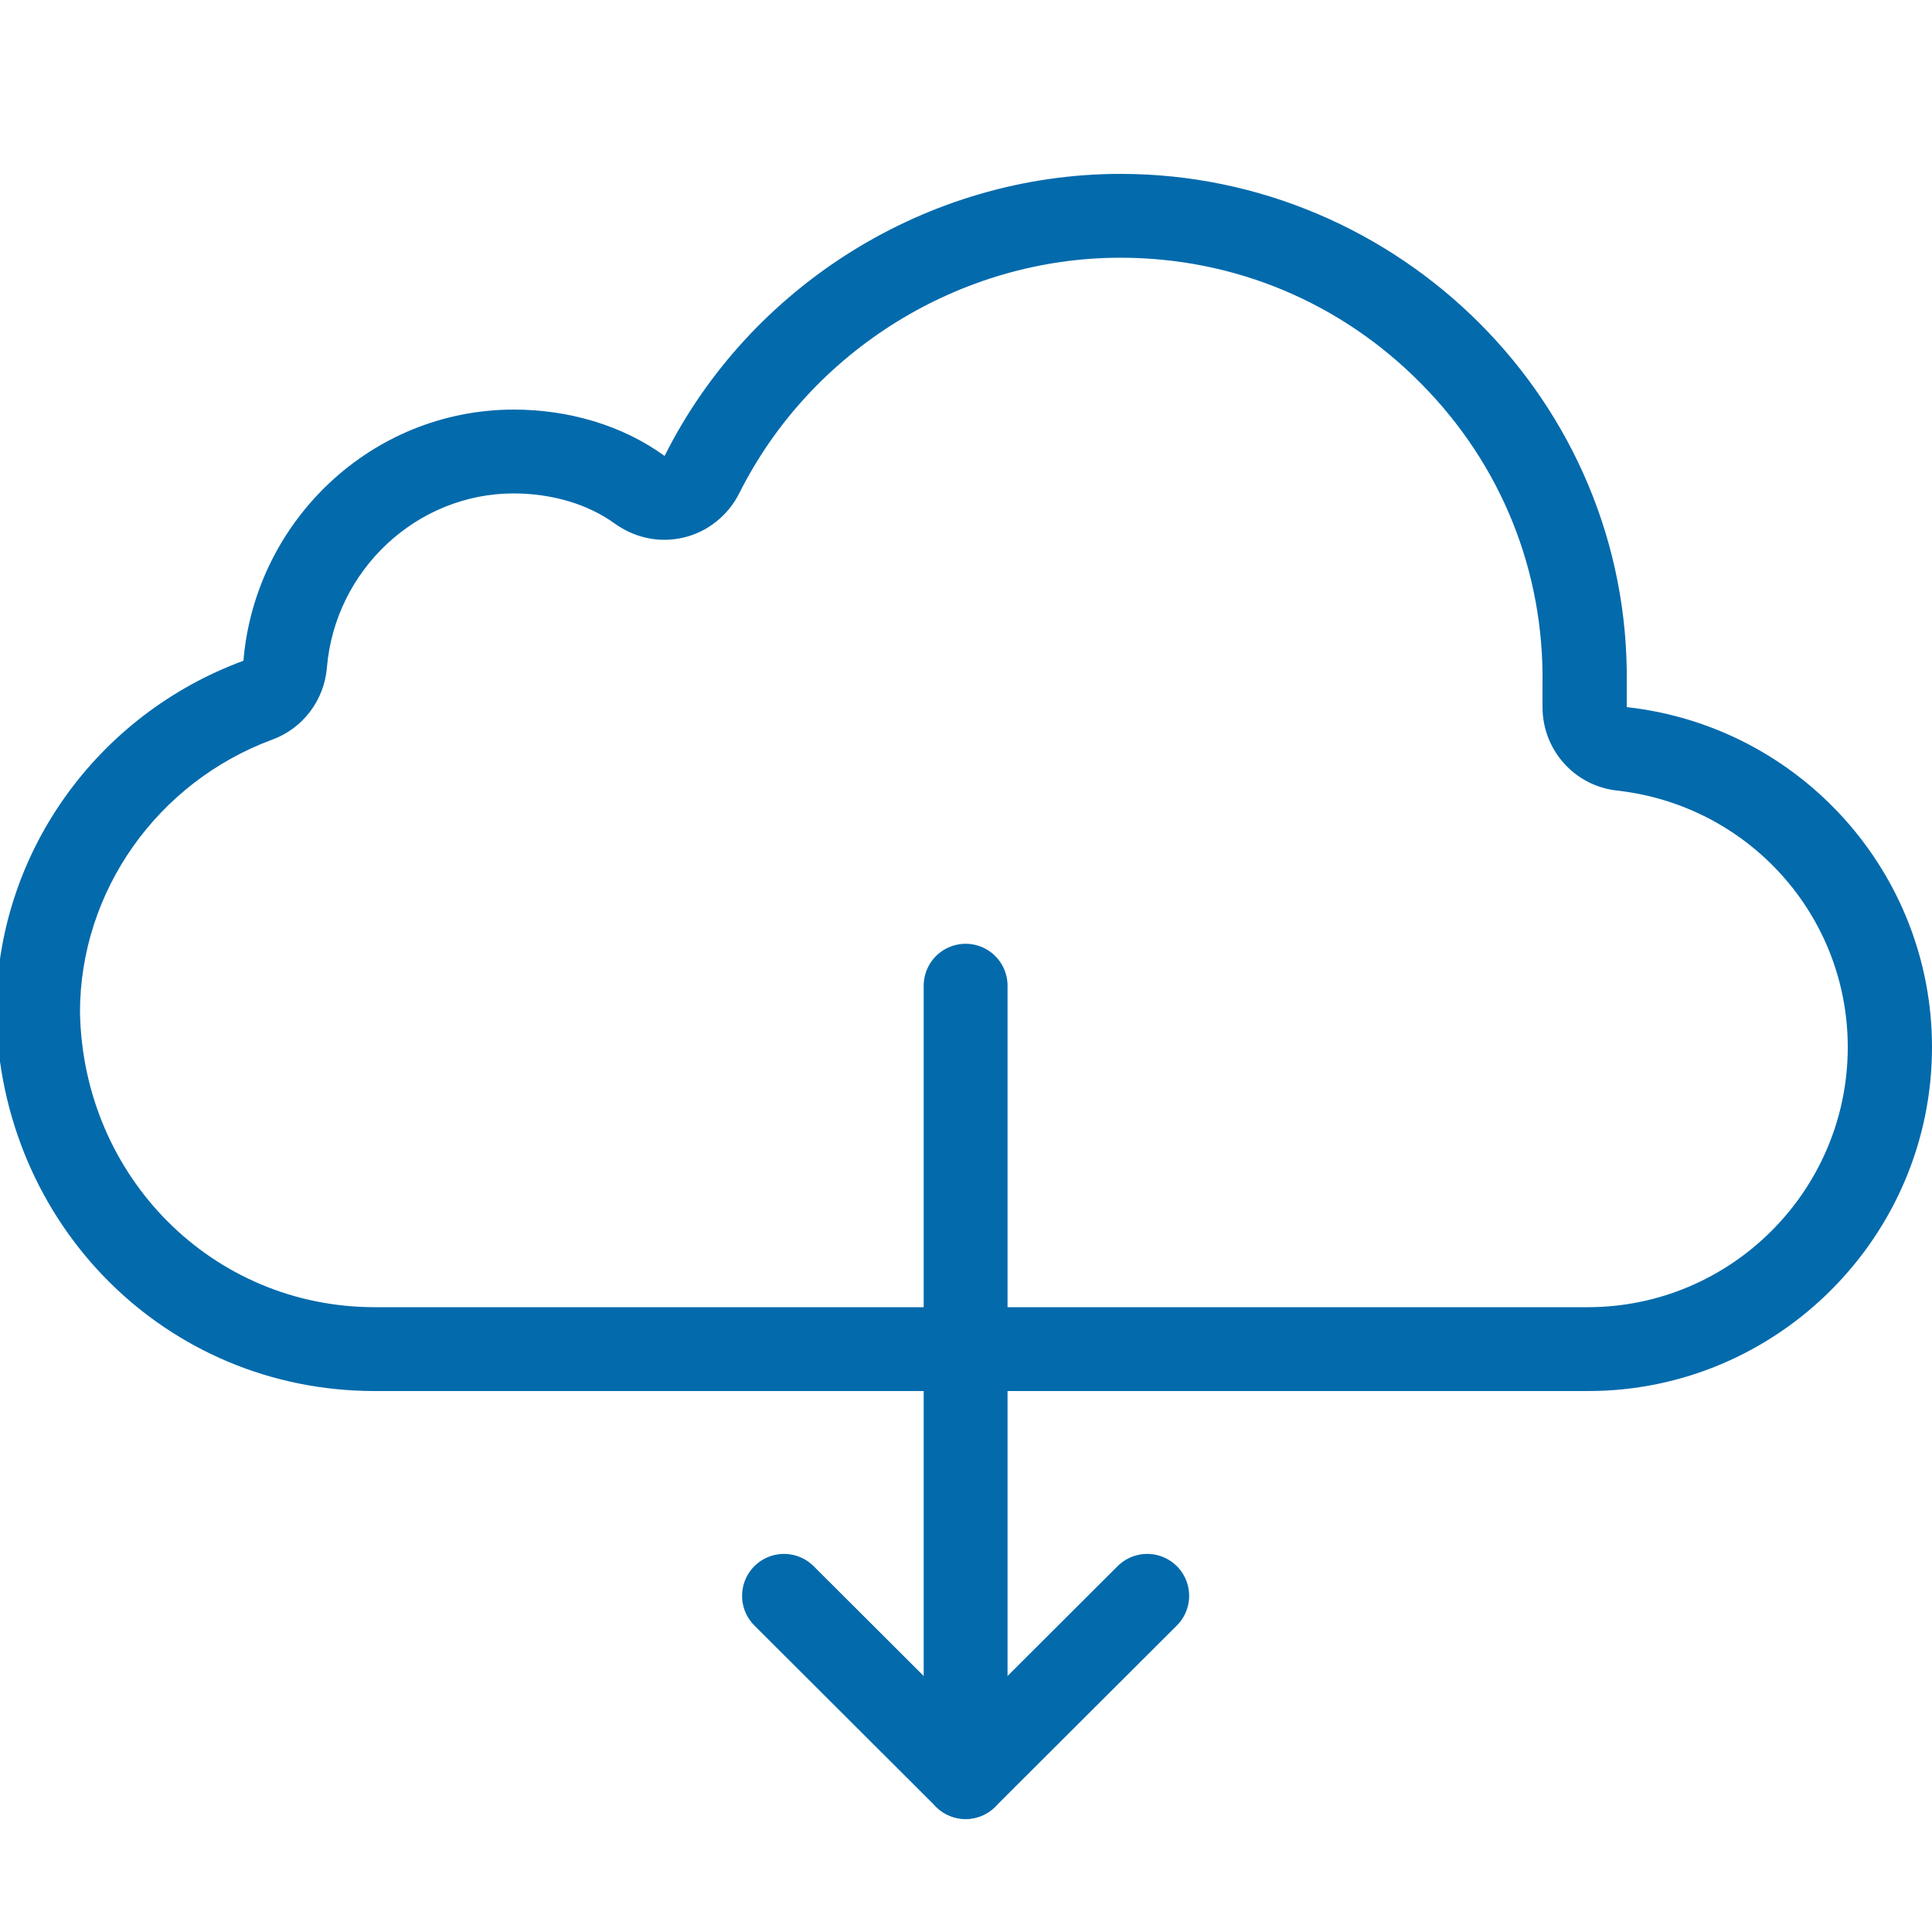 <?xml version="1.0" encoding="UTF-8"?>
<svg id="Layer_1" xmlns="http://www.w3.org/2000/svg" version="1.1" viewBox="0 0 50 50">
  <!-- Generator: Adobe Illustrator 29.5.0, SVG Export Plug-In . SVG Version: 2.1.0 Build 137)  -->
  <defs>
    <style>
      .st0 {
        fill: none;
        stroke: #036aac;
        stroke-linecap: round;
        stroke-linejoin: round;
        stroke-width: 2.17px;
      }

      .st1 {
        fill: #036aac;
      }
    </style>
  </defs>
  <path class="st1" d="M29,6.67c2.95,0,5.72,1.16,7.8,3.28,2.05,2.08,3.16,4.82,3.12,7.75v.6c0,1.11.83,2.04,1.93,2.16,3.4.38,5.97,3.23,5.97,6.64,0,3.71-3.02,6.73-6.73,6.73H9.7c-4.2,0-7.55-3.37-7.63-7.63,0-3.13,2-5.96,4.98-7.06.79-.29,1.34-1.02,1.41-1.86.21-2.53,2.33-4.51,4.83-4.51,1,0,1.93.28,2.62.78.38.27.82.42,1.28.42.17,0,.34-.02.51-.06.62-.15,1.14-.57,1.43-1.14,1.85-3.7,5.72-6.1,9.86-6.1M29,4.5c-5,0-9.6,2.9-11.8,7.3-1.1-.8-2.5-1.2-3.9-1.2-3.7,0-6.7,2.9-7,6.5C2.5,18.5-.1,22.1-.1,26.2,0,31.7,4.3,36,9.7,36h31.4c4.9,0,8.9-4,8.9-8.9,0-4.5-3.4-8.3-7.9-8.8v-.6c.1-7.3-5.9-13.2-13.1-13.2h0Z"/>
  <polyline class="st0" points="20.29 41.3 24.99 45.99 29.69 41.3"/>
  <line class="st0" x1="24.99" y1="45.99" x2="24.99" y2="25.51"/>
</svg>